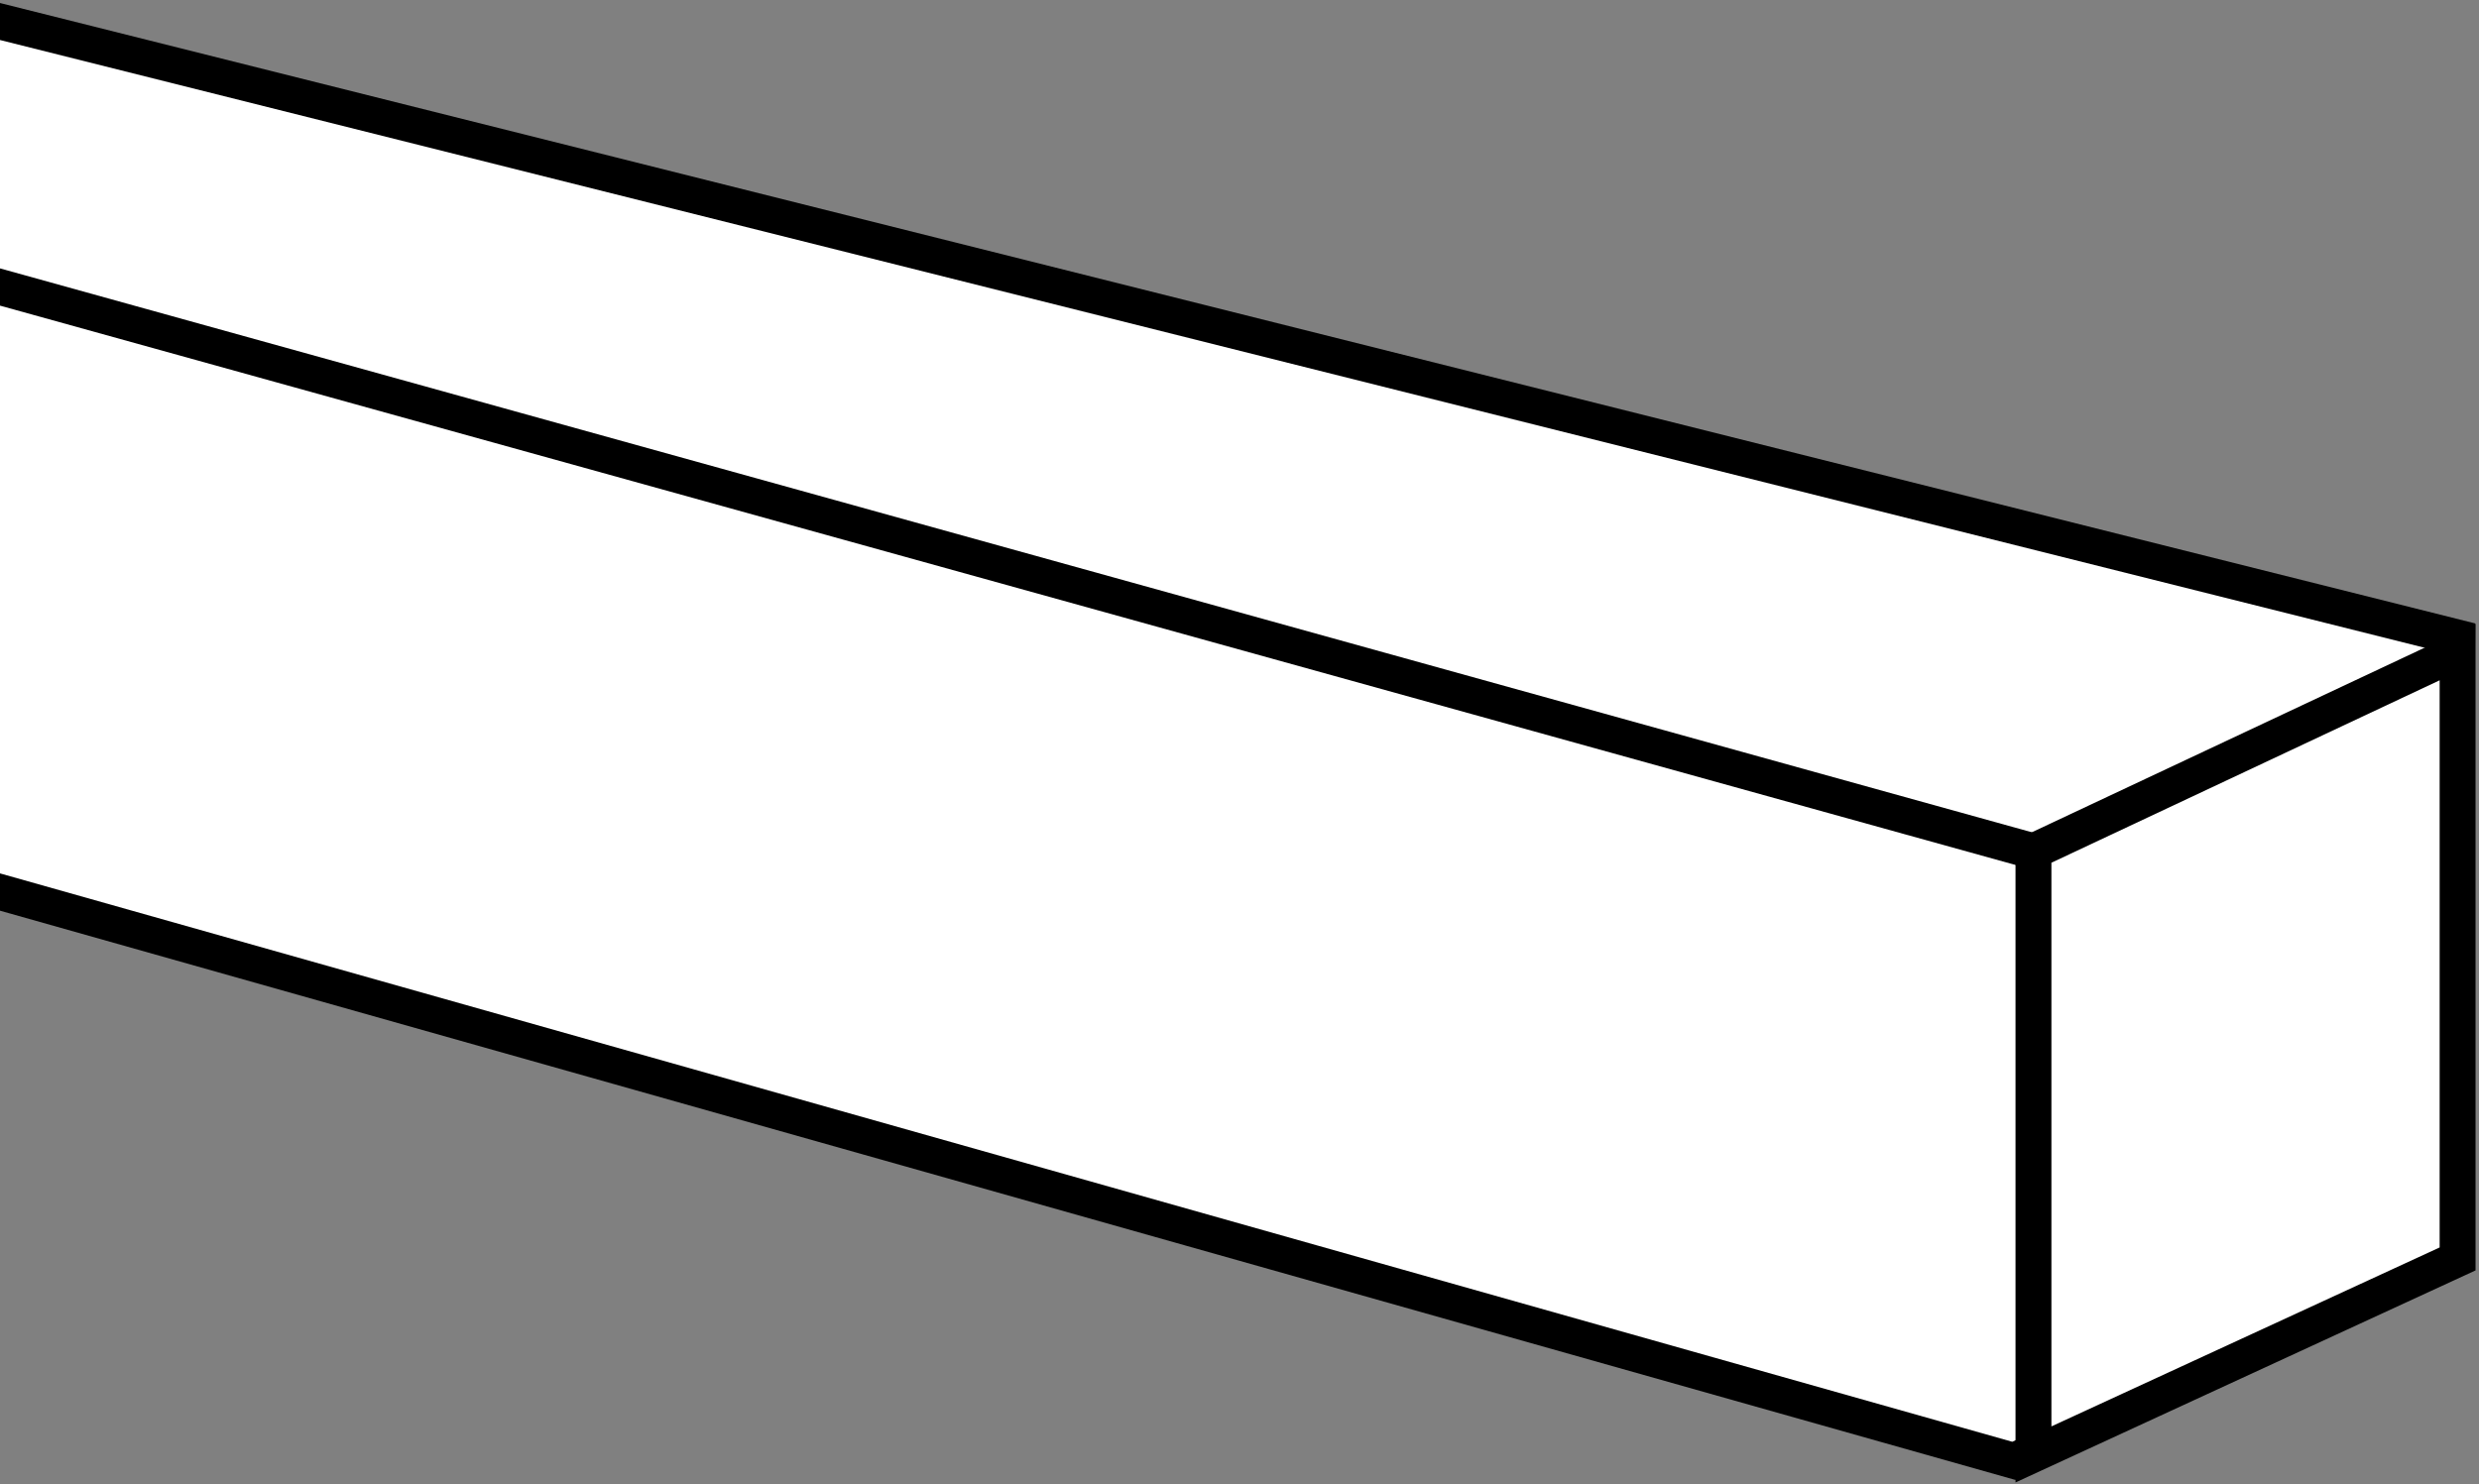 <?xml version="1.0" encoding="iso-8859-1"?>
<!-- Generator: Adobe Illustrator 28.1.0, SVG Export Plug-In . SVG Version: 6.00 Build 0)  -->
<svg version="1.1" id="image" xmlns="http://www.w3.org/2000/svg" xmlns:xlink="http://www.w3.org/1999/xlink" x="0px" y="0px"
	 width="55.246px" height="33.081px" viewBox="0 0 55.246 33.081" enable-background="new 0 0 55.246 33.081"
	 xml:space="preserve">
<rect x="0" y="0" width="55.246" height="33.081" fill="#808080" stroke="none"/>
<g>
	<defs>
		<polygon id="SVGID_1_" points="47.572,37.426 57.835,32.849 59.5,18.425 58.529,2.614 0,-4.737 0,24.627 		"/>
	</defs>
	<clipPath id="SVGID_00000039818555729617496710000008995084569291658388_">
		<use xlink:href="#SVGID_1_"  overflow="visible"/>
	</clipPath>
	
		<path clip-path="url(#SVGID_00000039818555729617496710000008995084569291658388_)" fill="#FFFFFF" stroke="#000000" stroke-width="0.8" stroke-linejoin="bevel" stroke-miterlimit="10" d="
		M5.125,2.983l-18.755-5.183l-13.239-5.79l-15.607,3.736l-1.171,4.118l10.342,12.103l13.372,1.25l19.426,5.627
		C3.966,16.85,7.966,8.495,5.125,2.983z"/>
	
		<path display="none" clip-path="url(#SVGID_00000039818555729617496710000008995084569291658388_)" fill="#FFFFFF" stroke="#000000" stroke-width="0.8" stroke-linejoin="bevel" stroke-miterlimit="10" d="
		M-28.105,4.952l-15.542-5.087l1.171-4.118l15.101,4.722c5.682,1.714,10.08-0.459,13.273-2.769L4.245,3.53
		c2.841,5.512-0.306,13.32-4.779,15.314l-19.399-5.627C-20.679,10.649-19.782,7.57-28.105,4.952z"/>
	
		<polygon clip-path="url(#SVGID_00000039818555729617496710000008995084569291658388_)" fill="#FFFFFF" stroke="#000000" stroke-width="0.8" stroke-miterlimit="10" points="
		-8.959,17.354 -8.959,3.911 -0.983,0.233 54.759,14.209 54.683,28.033 44.878,32.565 	"/>
	
		<polygon clip-path="url(#SVGID_00000039818555729617496710000008995084569291658388_)" fill="#FFFFFF" stroke="#000000" stroke-width="0.8" stroke-miterlimit="10" points="
		45.317,32.422 45.317,18.978 54.769,14.535 54.769,28.064 	"/>
	
		<line clip-path="url(#SVGID_00000039818555729617496710000008995084569291658388_)" fill="#FFFFFF" stroke="#000000" stroke-width="0.8" stroke-miterlimit="10" x1="-8.959" y1="3.911" x2="45.317" y2="18.978"/>
</g>
</svg>
